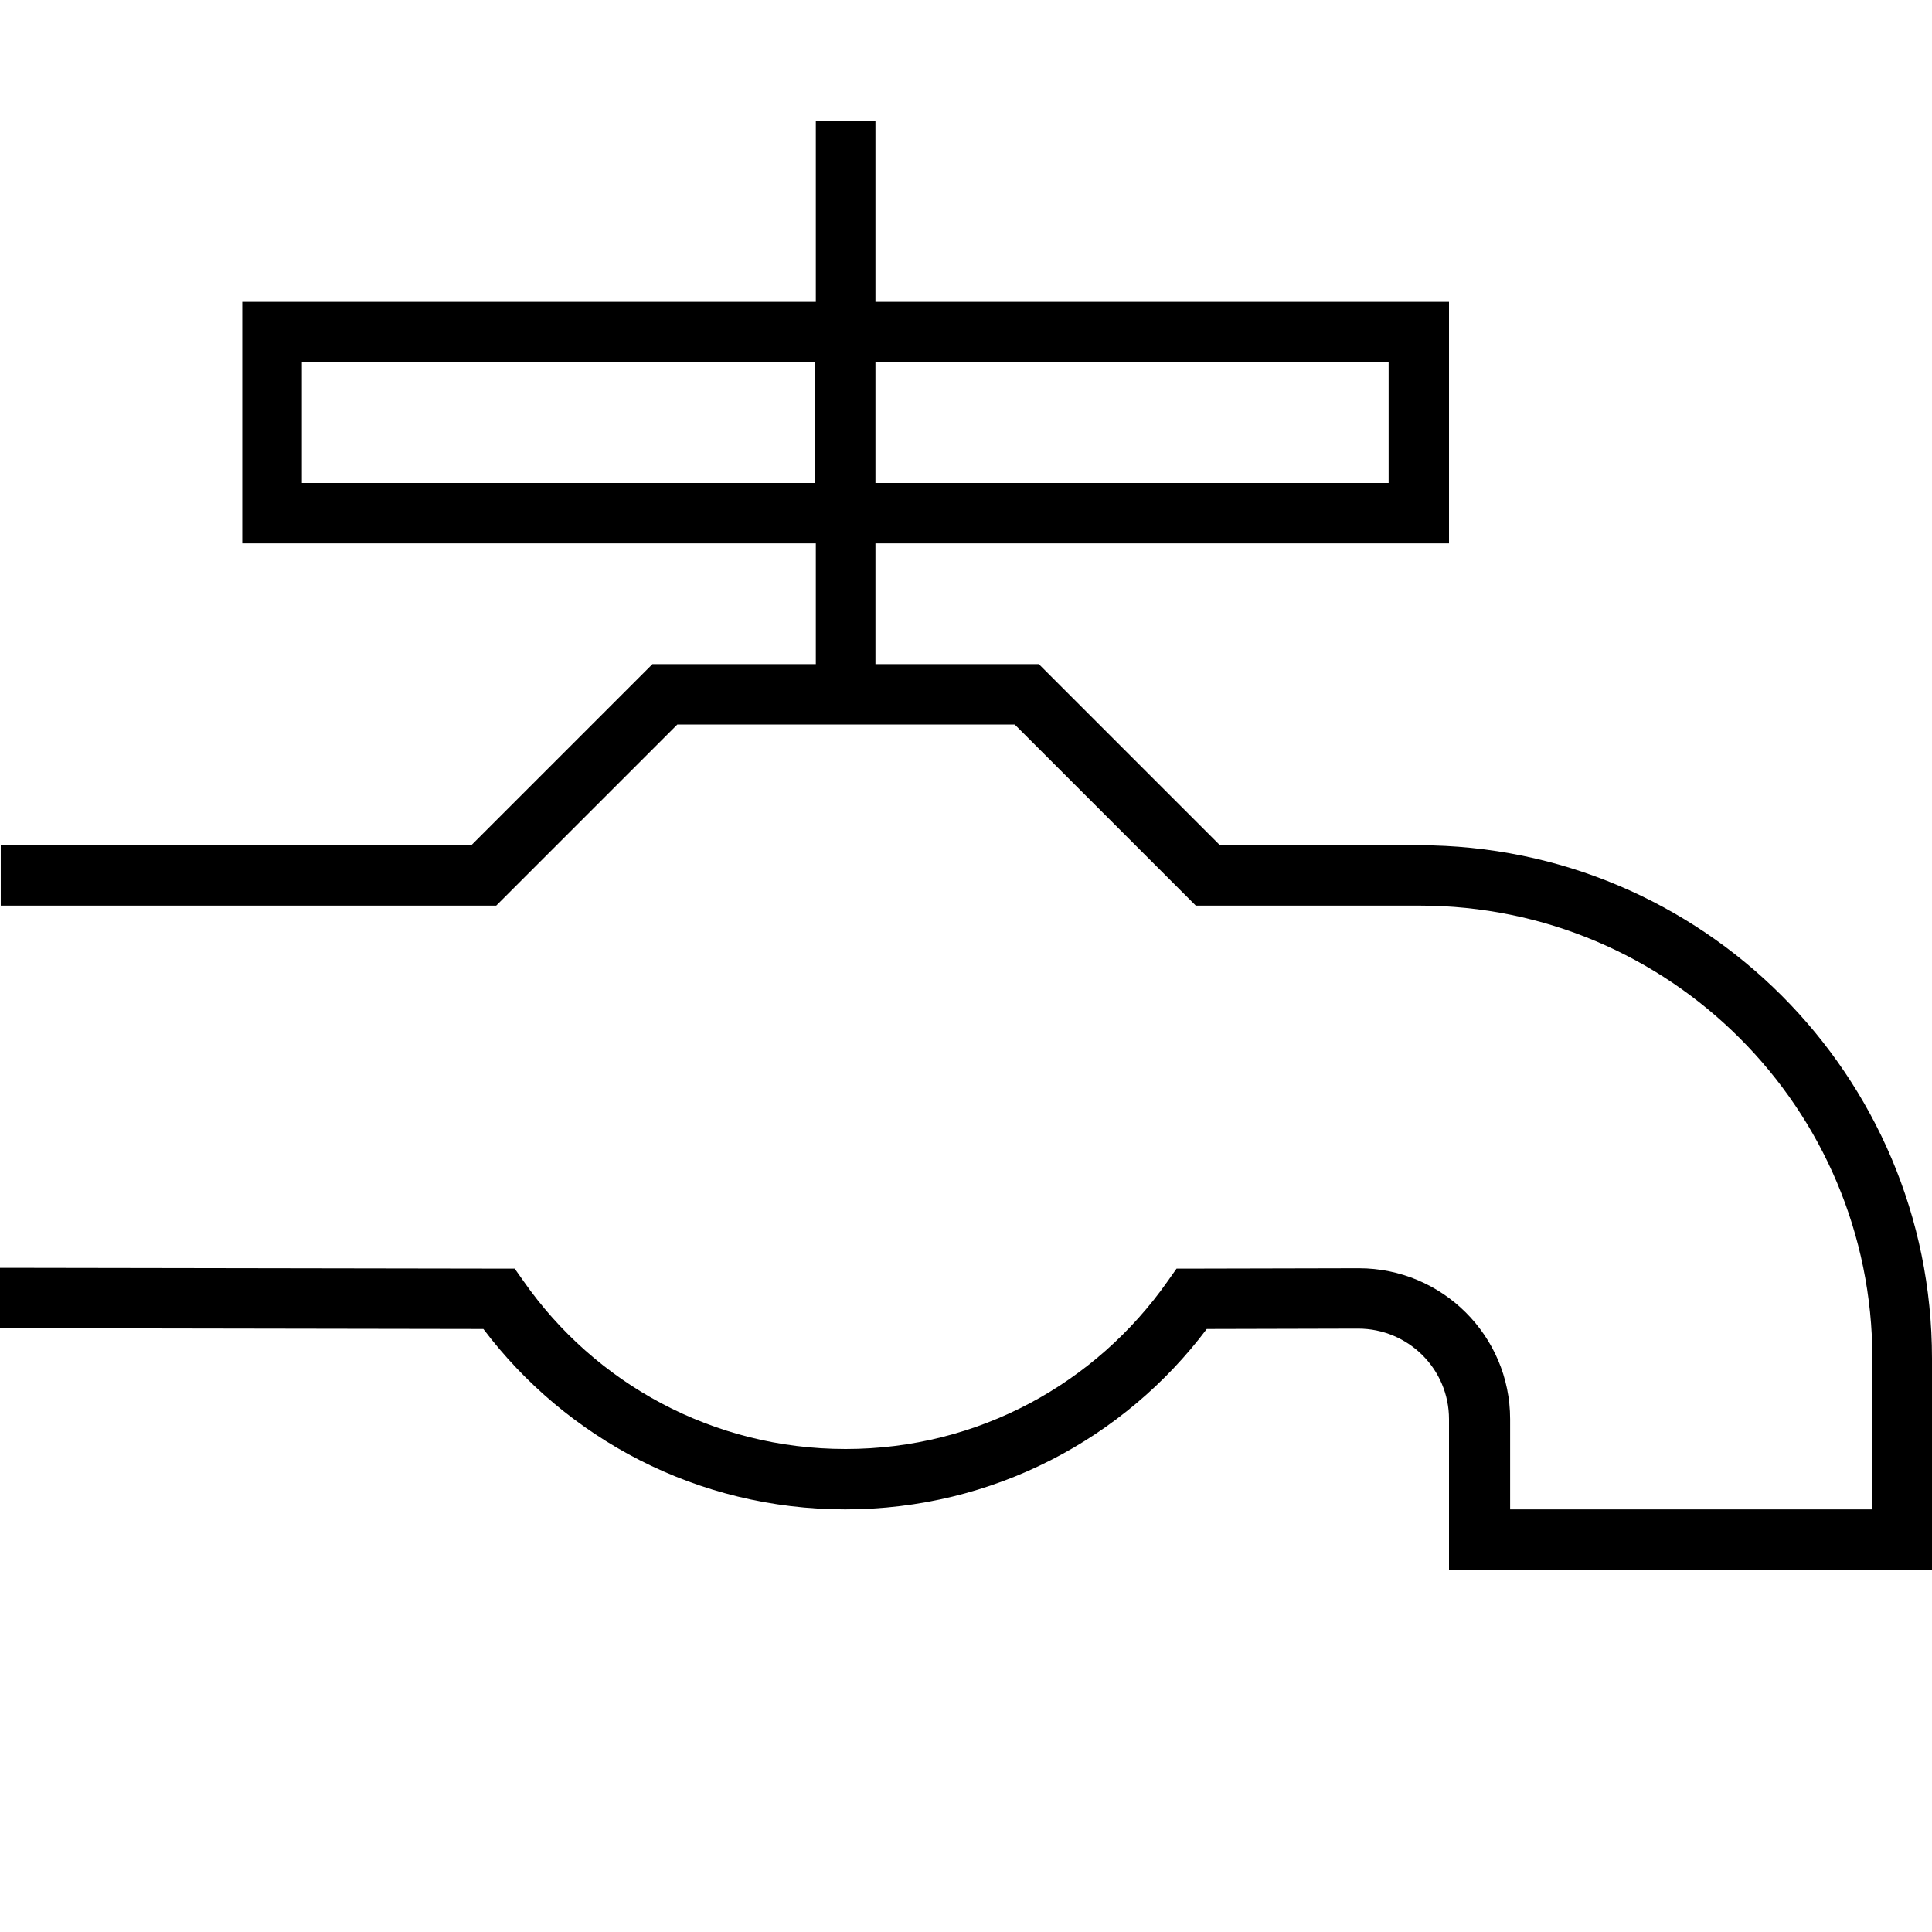 <svg xmlns="http://www.w3.org/2000/svg" viewBox="0 0 512 512"><!--! Font Awesome Pro 7.0.0 by @fontawesome - https://fontawesome.com License - https://fontawesome.com/license (Commercial License) Copyright 2025 Fonticons, Inc. --><path fill="currentColor" d="M232 32l0 48 152 0 0 64-152 0 0 32 43.3 0 2.3 2.3 45.7 45.7 52.7 0c75.1 0 136 60.9 136 136l0 56-128 0 0-39.9c0-13.3-10.8-24-24.1-24l-40.1 .1C298 381.2 263.2 400 224 400s-74-18.8-95.9-47.8l-120.1-.2-8 0 0-16 8 0 124.2 .2 4.2 0 2.4 3.4c18.8 26.9 50 44.4 85.3 44.4s66.4-17.5 85.3-44.4l2.4-3.4 4.2 0 44.1-.1c22.1 0 40.1 17.9 40.1 40l0 23.9 96 0 0-40c0-66.3-53.7-120-120-120l-59.3 0-2.3-2.3-45.7-45.7-89.4 0-45.7 45.7-2.3 2.3-131.3 0 0-16 124.7 0 45.7-45.7 2.3-2.3 43.3 0 0-32-152 0 0-64 152 0 0-48 16 0zM80 96l0 32 136 0 0-32-136 0zm152 0l0 32 136 0 0-32-136 0z"/></svg>
